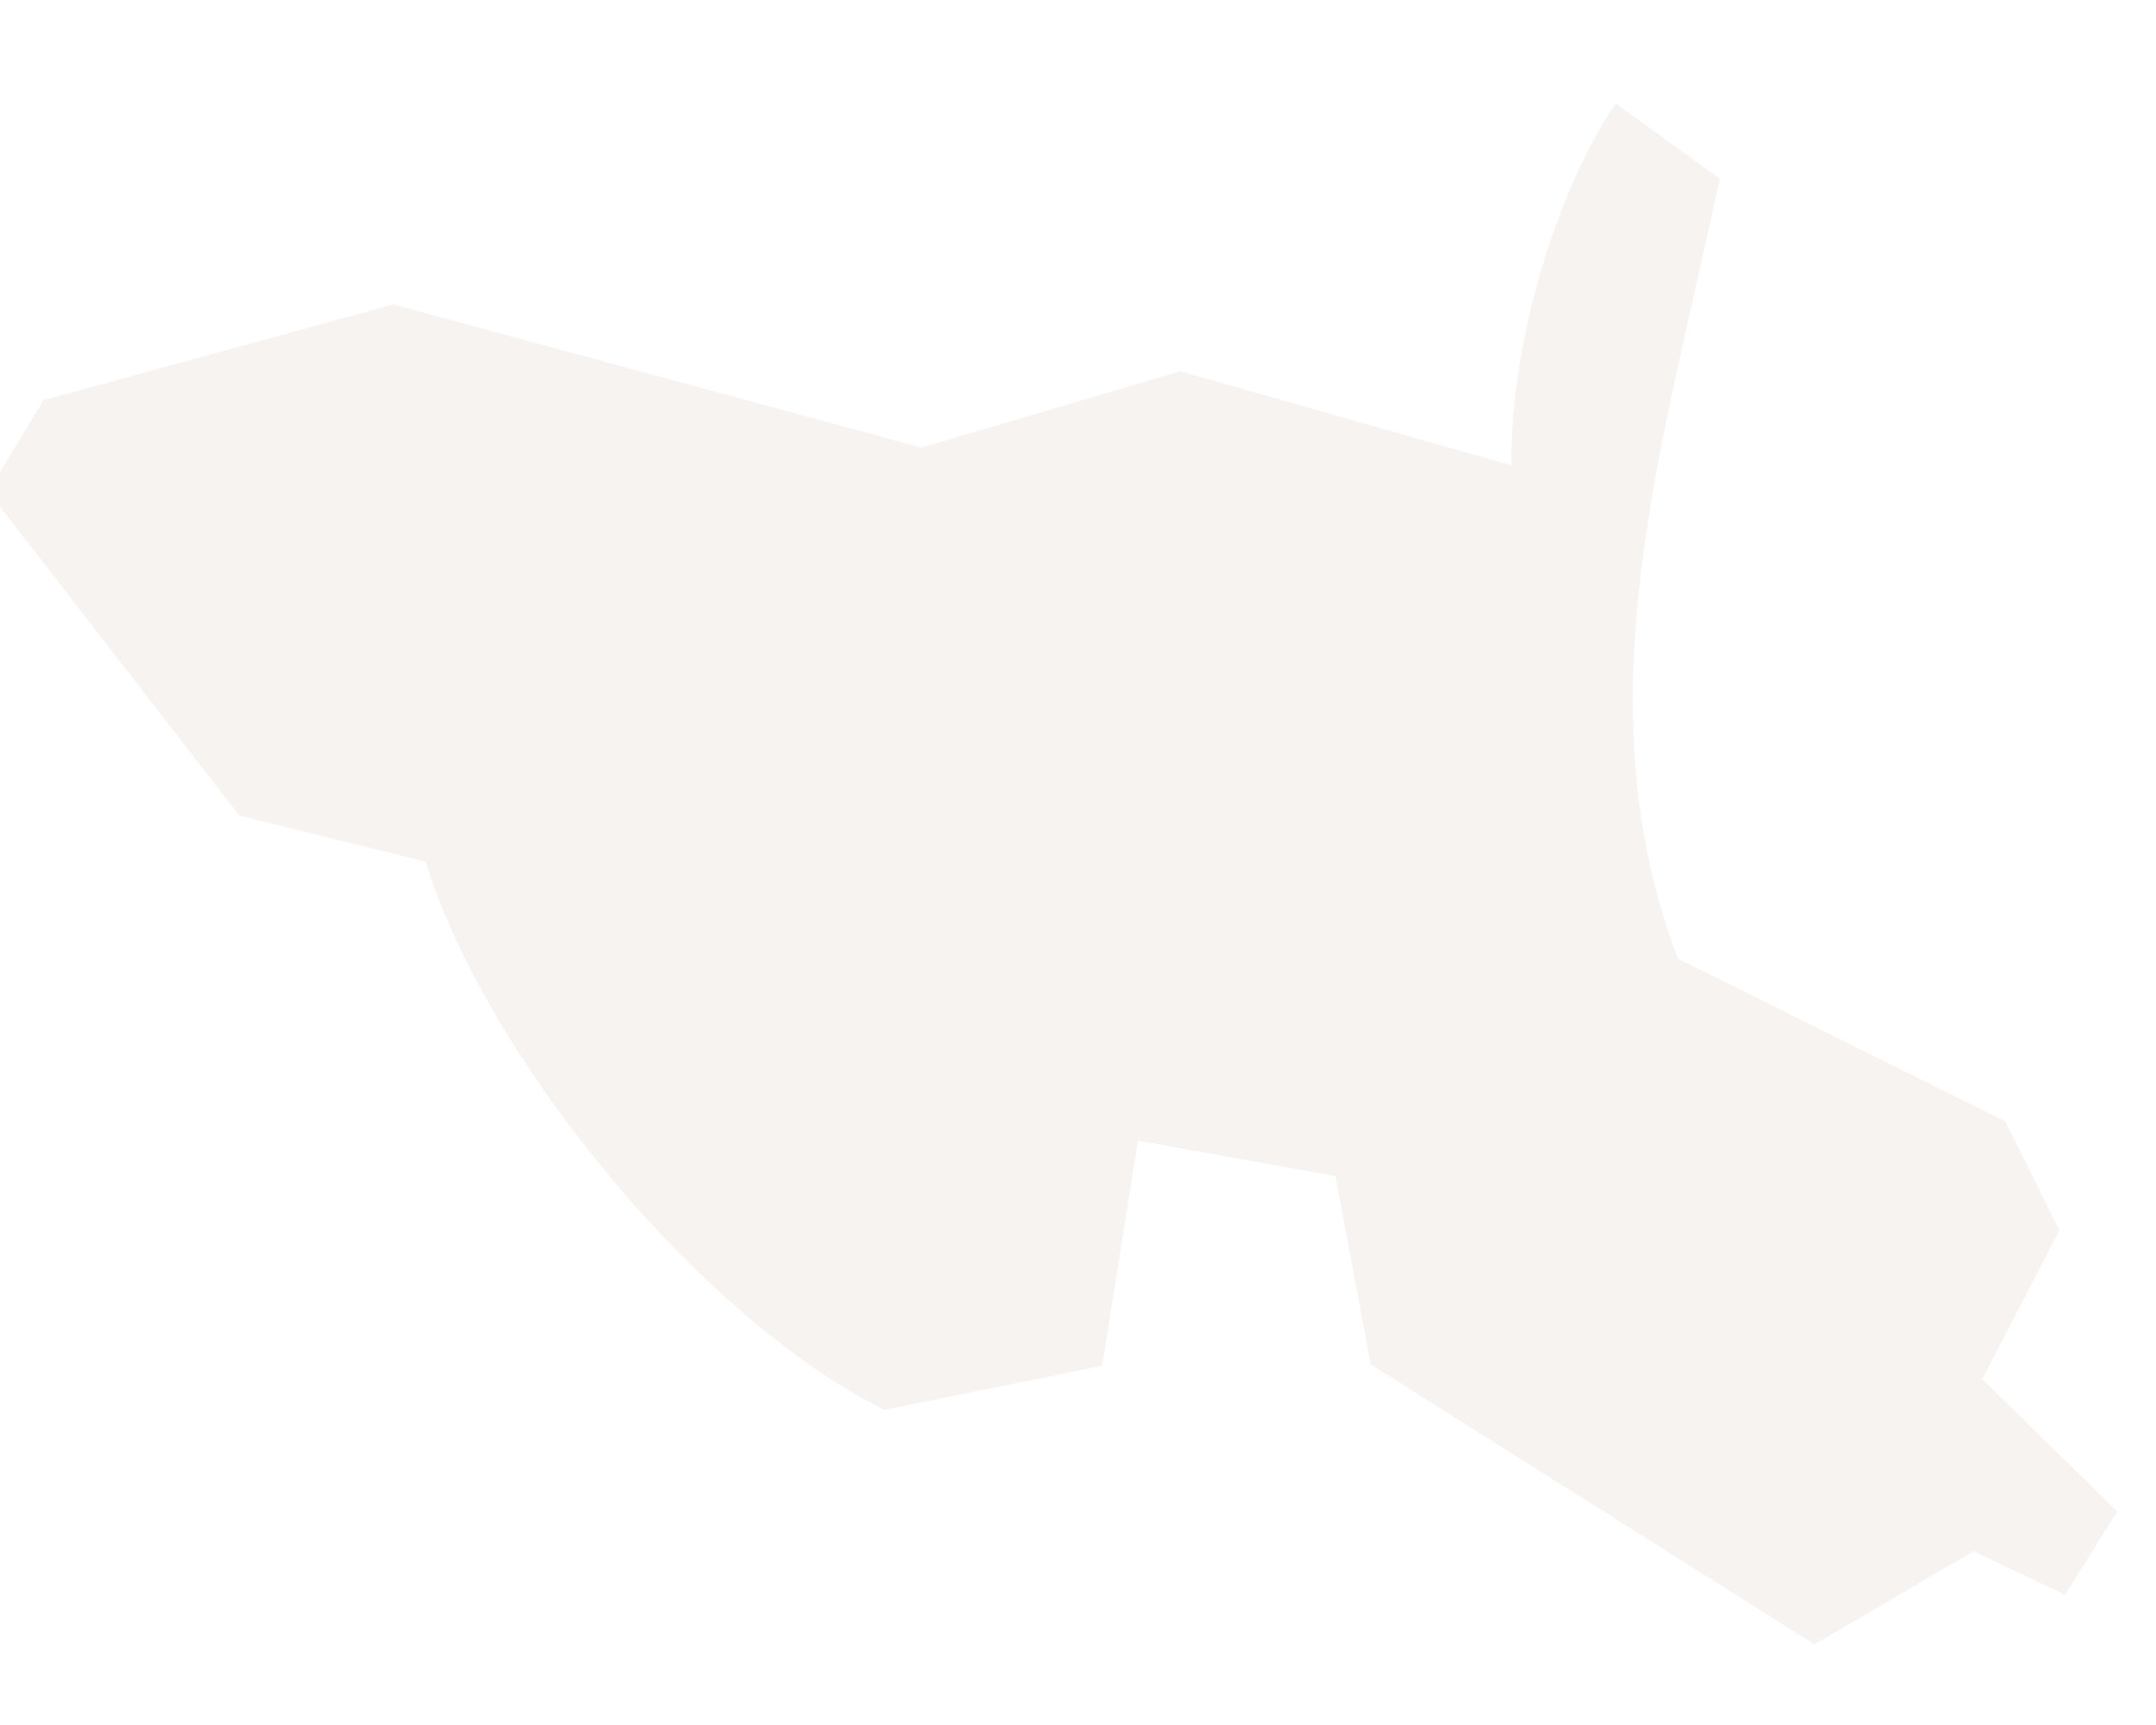<?xml version="1.0" encoding="UTF-8"?><svg xmlns="http://www.w3.org/2000/svg" xmlns:xlink="http://www.w3.org/1999/xlink" xmlns:avocode="https://avocode.com/" id="SVGDoc663ce61233b6f" width="5px" height="4px" version="1.1" viewBox="0 0 5 4" aria-hidden="true" style="fill:url(#CerosGradient_id31a01c7dd);"><defs><linearGradient class="cerosgradient" data-cerosgradient="true" id="CerosGradient_id31a01c7dd" gradientUnits="userSpaceOnUse" x1="50%" y1="100%" x2="50%" y2="0%"><stop offset="0%" stop-color="rgba(238, 232, 227, 0.5)"/><stop offset="100%" stop-color="rgba(238, 232, 227, 0.5)"/></linearGradient><linearGradient/></defs><g><g><path d="M3.747,0.24c-0.148,0.22 -0.245,0.575 -0.242,0.839l-0.768,-0.218v0l-0.6,0.177v0l-1.225,-0.332v0l-0.811,0.222v0l-0.128,0.212v0l0.582,0.751v0l0.432,0.107c0.14,0.454 0.636,1.059 1.064,1.271l0.505,-0.102v0l0.083,-0.522v0l0.458,0.082v0l0.082,0.437v0l1.029,0.649v0l0.369,-0.216v0l0.212,0.101v0l0.121,-0.193v0l-0.313,-0.307v0l0.179,-0.345v0l-0.126,-0.253v0l-0.759,-0.377c-0.229,-0.604 -0.028,-1.211 0.097,-1.809z" fill="#fefee9" fill-opacity="1" style="fill:url(#CerosGradient_id31a01c7dd);"/></g></g></svg>